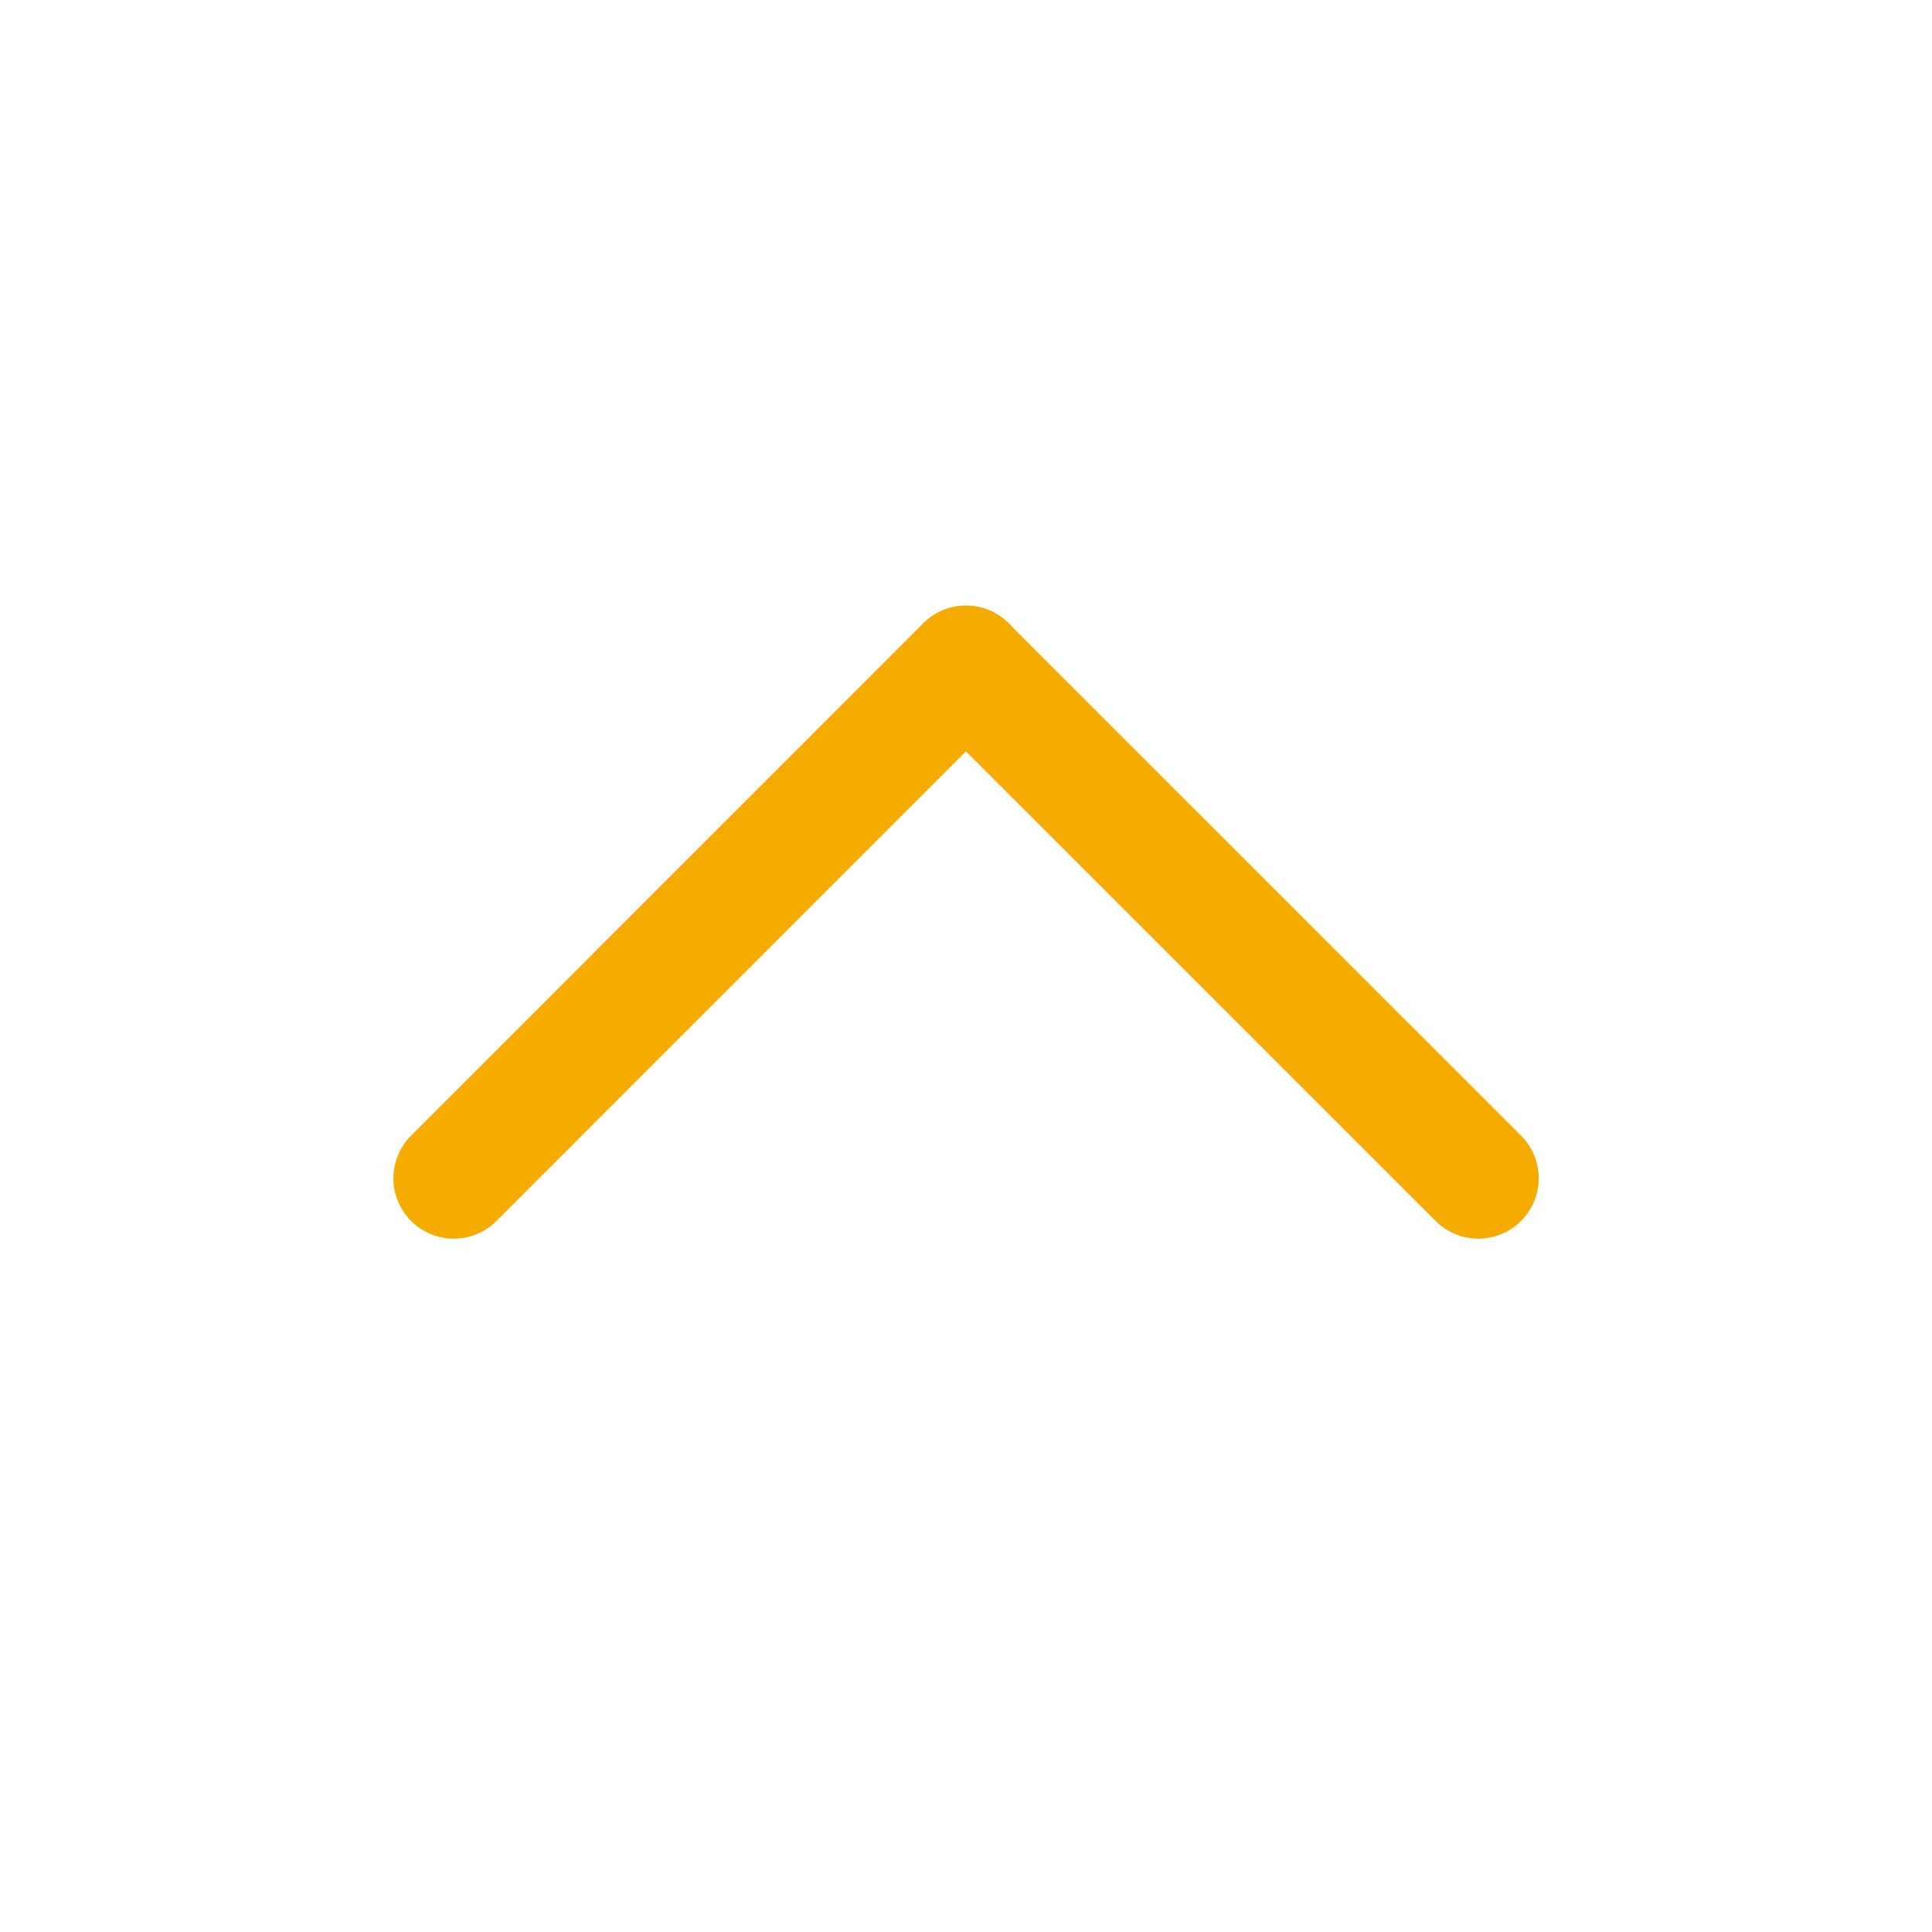 <svg width="16" height="16" viewBox="0 0 16 16" fill="none" xmlns="http://www.w3.org/2000/svg">
<path d="M3.758 9.758L8 5.515" stroke="#F6AB00" stroke-linecap="round"/>
<path d="M8 5.516L12.243 9.758" stroke="#F6AB00" stroke-linecap="round"/>
</svg>
